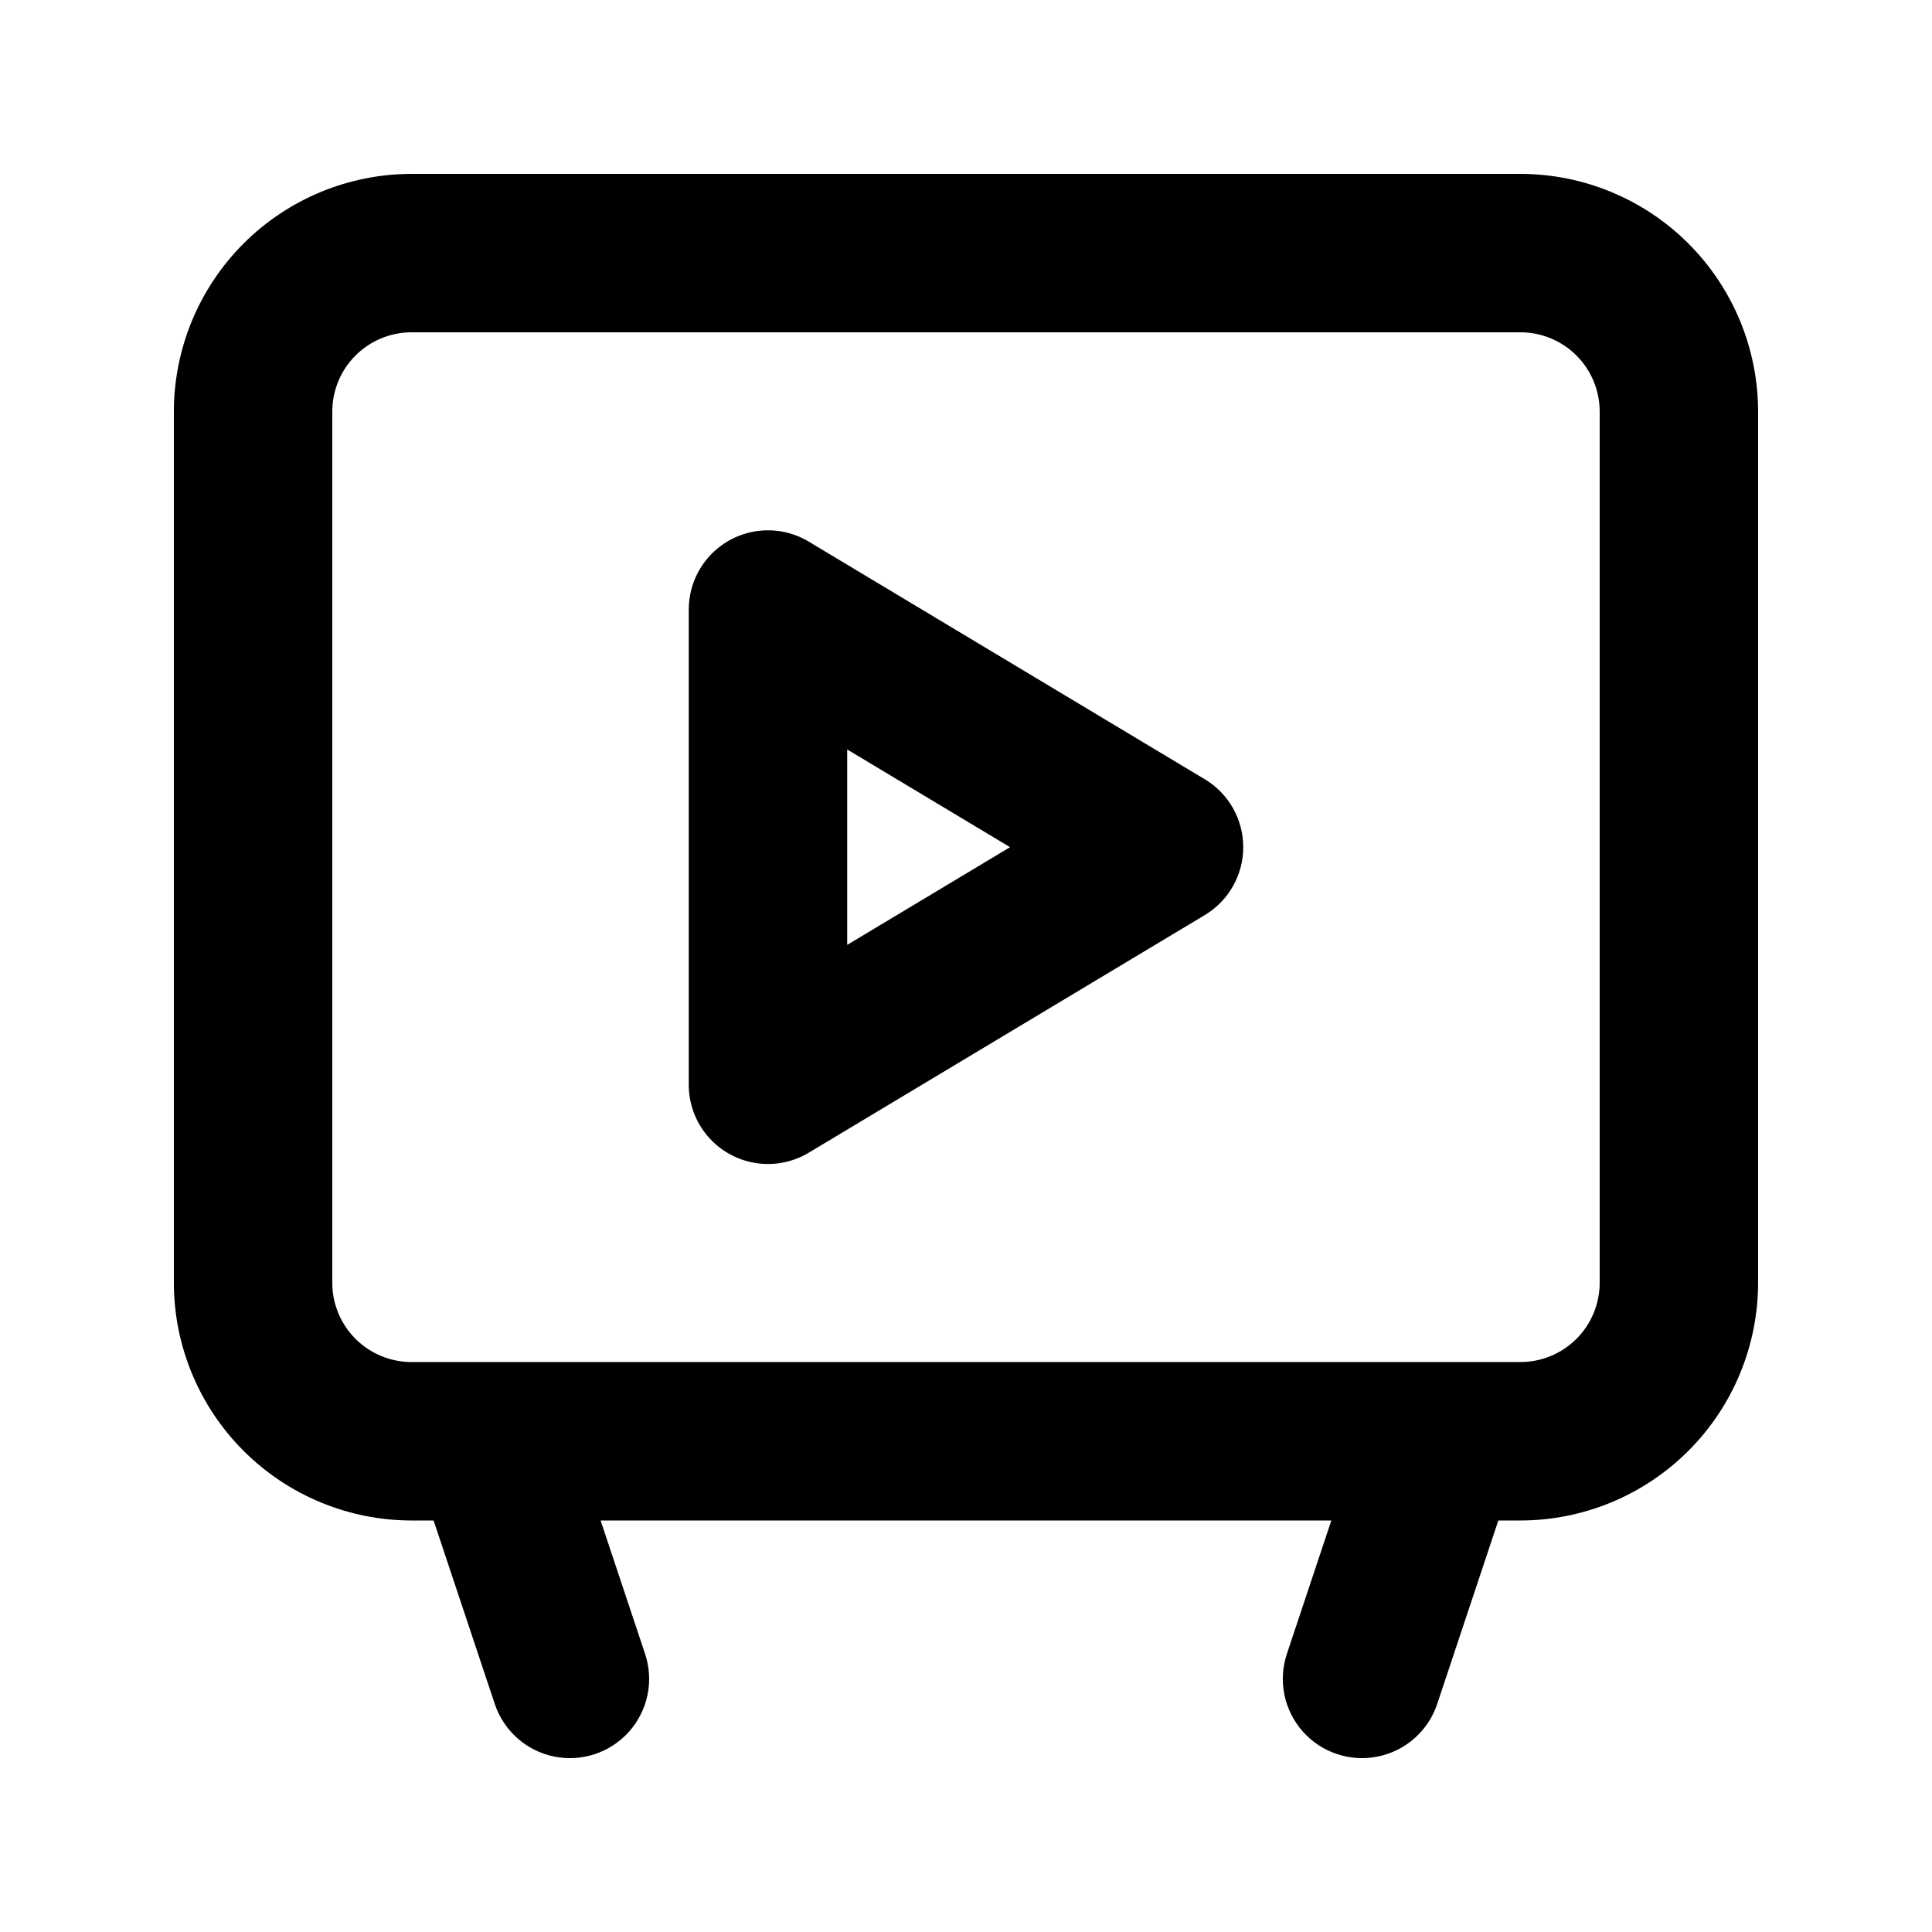 <?xml version="1.0" encoding="UTF-8"?>
<!-- Uploaded to: SVG Find, www.svgrepo.com, Generator: SVG Find Mixer Tools -->
<svg fill="#000000" width="800px" height="800px" version="1.1" viewBox="144 144 512 512" xmlns="http://www.w3.org/2000/svg">
 <path d="m546.94 190.08h-293.89c-16.699 0.02-32.703 6.66-44.512 18.465-11.805 11.809-18.445 27.812-18.465 44.512v230.91c0.02 16.699 6.66 32.707 18.465 44.512 11.809 11.809 27.812 18.449 44.512 18.465h5.859l16.211 48.625-0.004 0.004c2.375 7.113 8.363 12.422 15.711 13.926 7.348 1.504 14.941-1.031 19.918-6.641 4.973-5.613 6.578-13.457 4.203-20.57l-11.781-35.344h193.65l-11.781 35.344c-2.371 7.113-0.77 14.957 4.207 20.57 4.973 5.609 12.566 8.145 19.914 6.641 7.348-1.504 13.34-6.812 15.711-13.926l16.207-48.629h5.859c16.699-0.016 32.707-6.656 44.512-18.465 11.809-11.805 18.449-27.812 18.465-44.512v-230.91c-0.016-16.699-6.656-32.703-18.465-44.512-11.805-11.805-27.812-18.445-44.512-18.465zm20.992 293.89v-0.004c-0.004 5.566-2.219 10.902-6.152 14.84-3.938 3.934-9.273 6.148-14.84 6.152h-293.89c-5.566-0.004-10.902-2.219-14.84-6.152-3.934-3.938-6.148-9.273-6.152-14.84v-230.91c0.004-5.566 2.219-10.902 6.152-14.84 3.938-3.934 9.273-6.148 14.84-6.152h293.89c5.566 0.004 10.902 2.219 14.84 6.152 3.934 3.938 6.148 9.273 6.152 14.84zm-104.65-133.46-104.96-62.977c-4.266-2.559-9.301-3.523-14.211-2.711-4.91 0.809-9.375 3.332-12.594 7.125-3.219 3.797-4.988 8.609-4.988 13.586v125.95c0 4.973 1.766 9.789 4.988 13.582 3.219 3.793 7.684 6.32 12.594 7.129 4.91 0.809 9.945-0.152 14.211-2.715l104.96-62.977c6.324-3.793 10.191-10.625 10.191-17.996 0-7.375-3.867-14.207-10.191-18zm-94.77 43.891v-51.785l43.16 25.895z"/>
</svg>